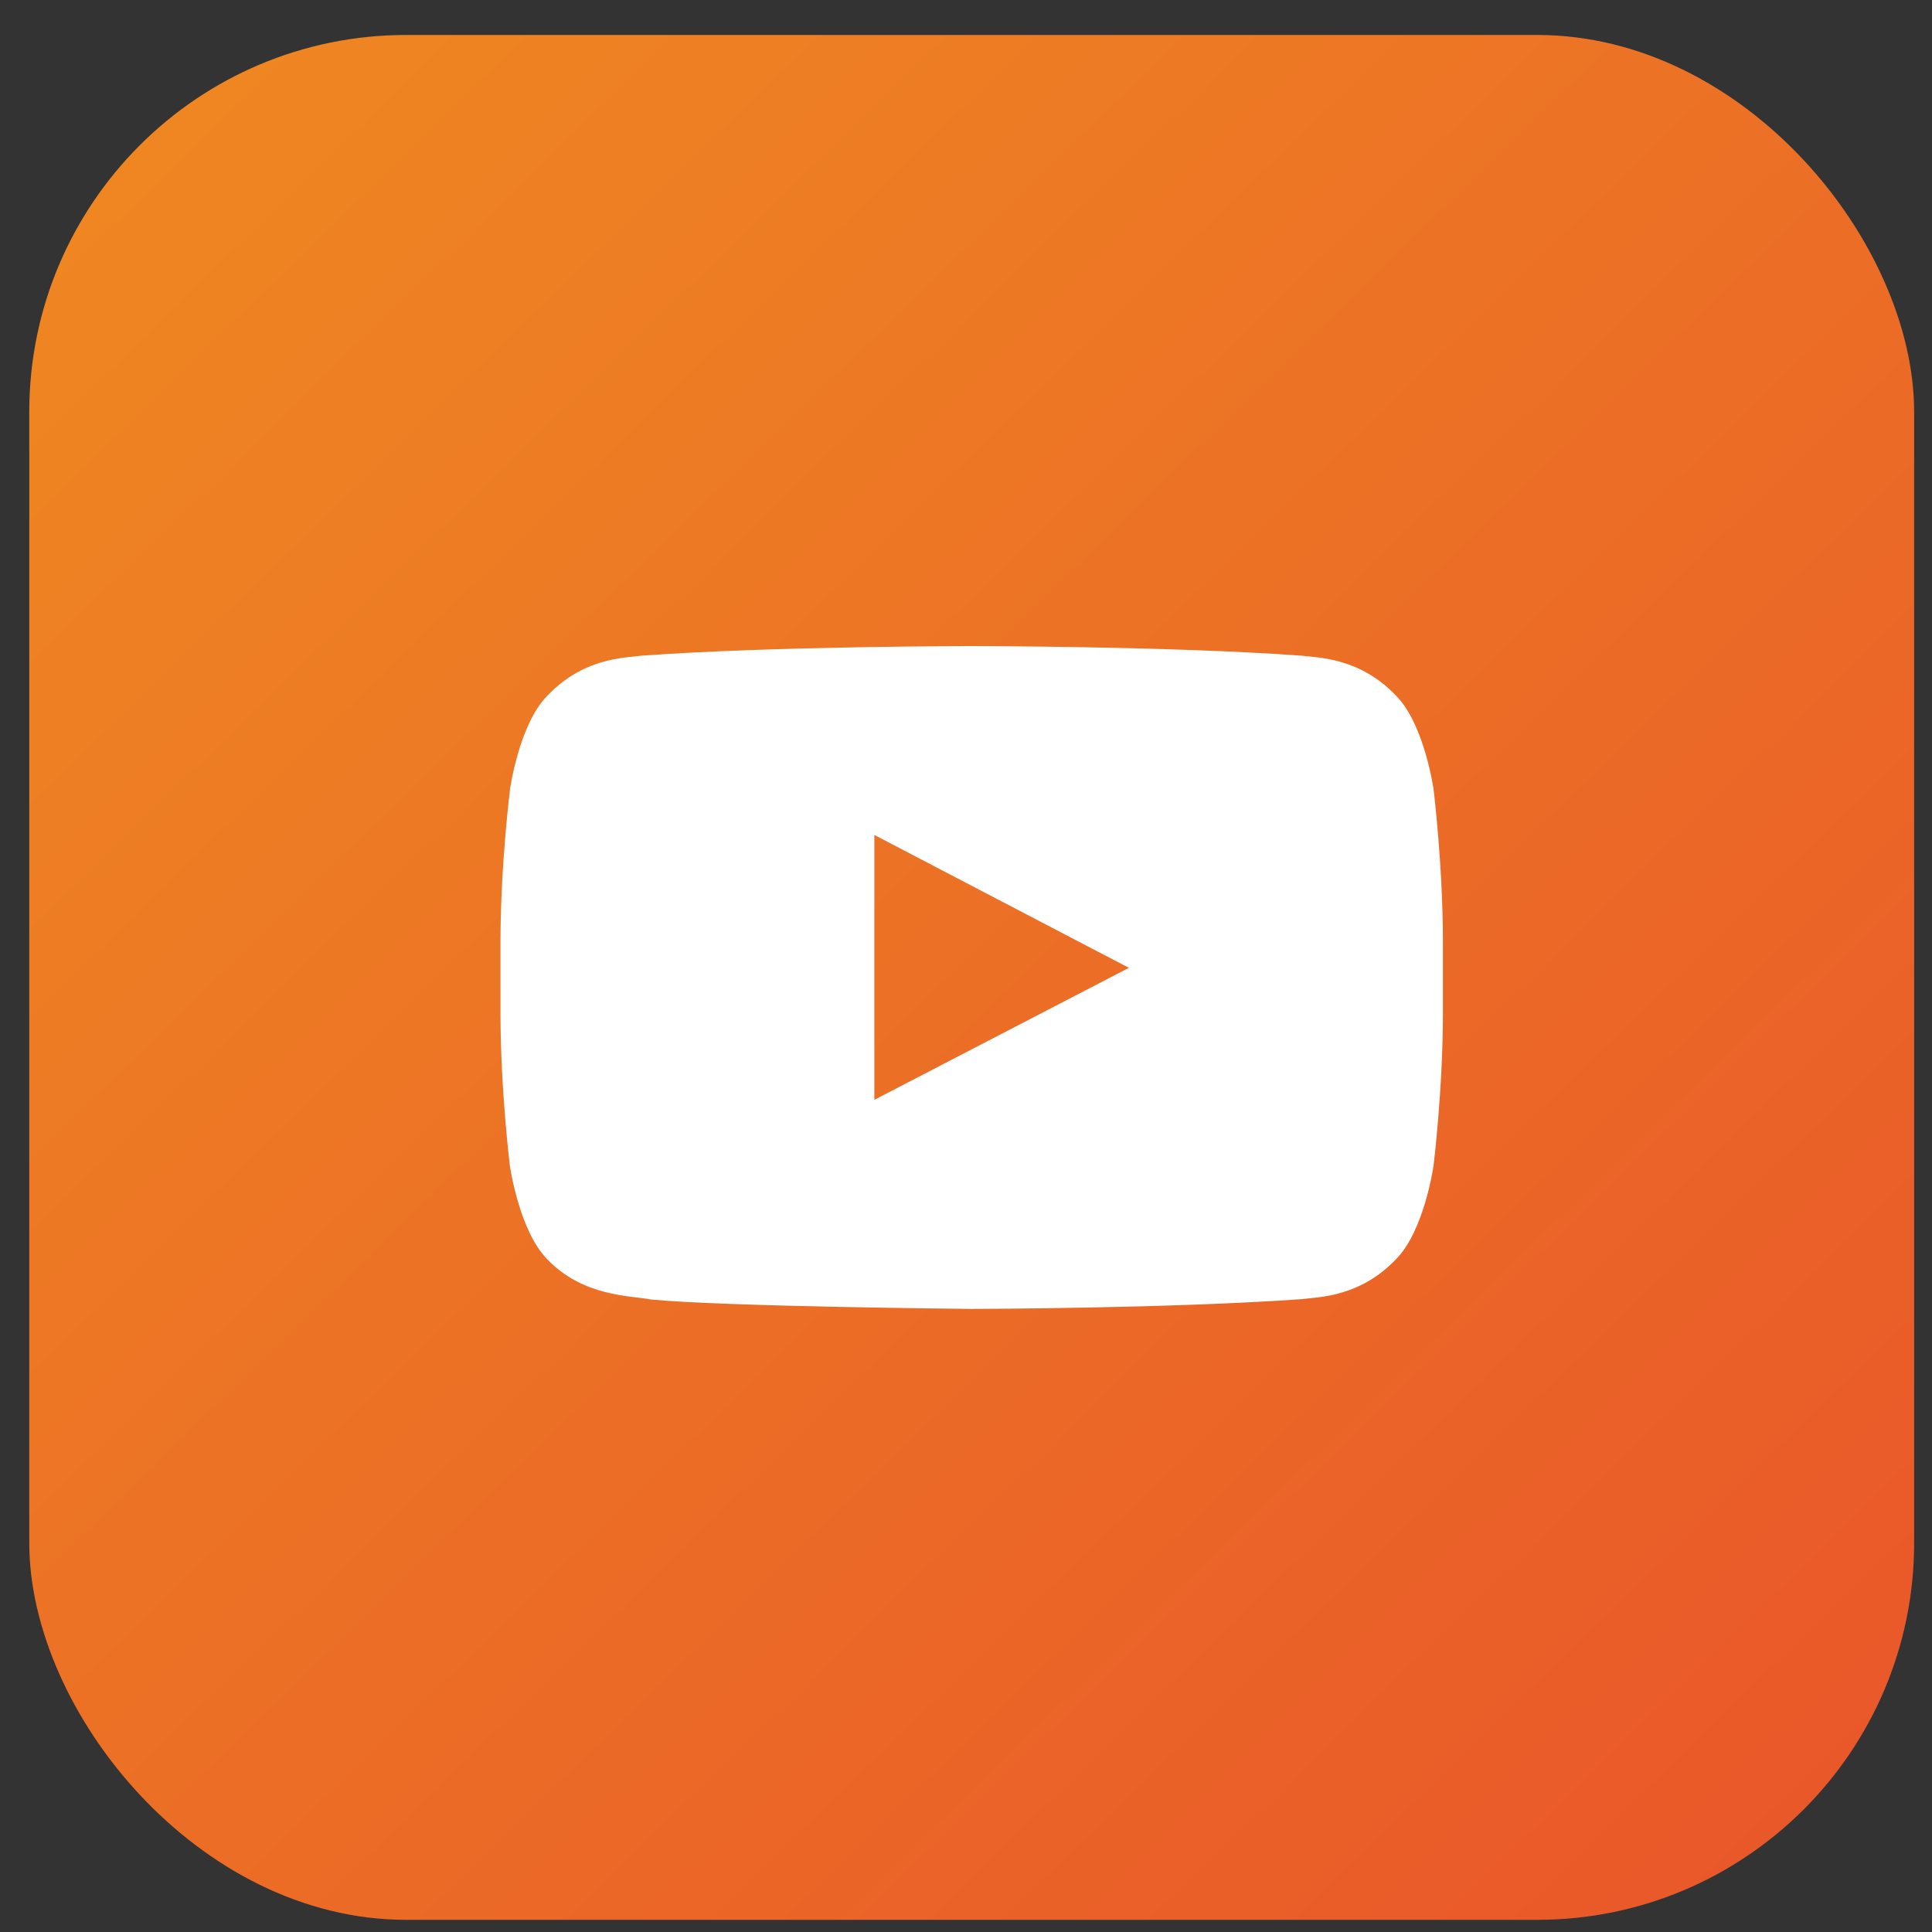 <svg width="41" height="41" viewBox="0 0 41 41" fill="none" xmlns="http://www.w3.org/2000/svg">
<rect x="0" y="0" width="41" height="41" fill="#333333" stroke="none"/>
<rect x="0.621" y="0.742" width="40" height="40" rx="8" fill="url(#paint0_linear_15203_5470)"/>
<g clip-path="url(#clip0_15203_5470)">
<path d="M30.422 16.746C30.422 16.746 30.227 15.367 29.625 14.762C28.863 13.965 28.012 13.961 27.621 13.914C24.824 13.711 20.625 13.711 20.625 13.711H20.617C20.617 13.711 16.418 13.711 13.621 13.914C13.23 13.961 12.379 13.965 11.617 14.762C11.016 15.367 10.824 16.746 10.824 16.746C10.824 16.746 10.621 18.367 10.621 19.984V21.5C10.621 23.117 10.82 24.738 10.82 24.738C10.82 24.738 11.016 26.117 11.613 26.723C12.375 27.52 13.375 27.492 13.82 27.578C15.422 27.73 20.621 27.777 20.621 27.777C20.621 27.777 24.824 27.77 27.621 27.57C28.012 27.523 28.863 27.52 29.625 26.723C30.227 26.117 30.422 24.738 30.422 24.738C30.422 24.738 30.621 23.121 30.621 21.5V19.984C30.621 18.367 30.422 16.746 30.422 16.746ZM18.555 23.34V17.719L23.957 20.539L18.555 23.34Z" fill="white"/>
</g>
<defs>
<linearGradient id="paint0_linear_15203_5470" x1="0.621" y1="-0.287" x2="40.621" y2="40.742" gradientUnits="userSpaceOnUse">
<stop stop-color="#EF8A21"/>
<stop offset="1" stop-color="#E9552A"/>
</linearGradient>
<clipPath id="clip0_15203_5470">
<rect width="20" height="20" fill="white" transform="translate(10.621 10.742)"/>
</clipPath>
</defs>
</svg>
